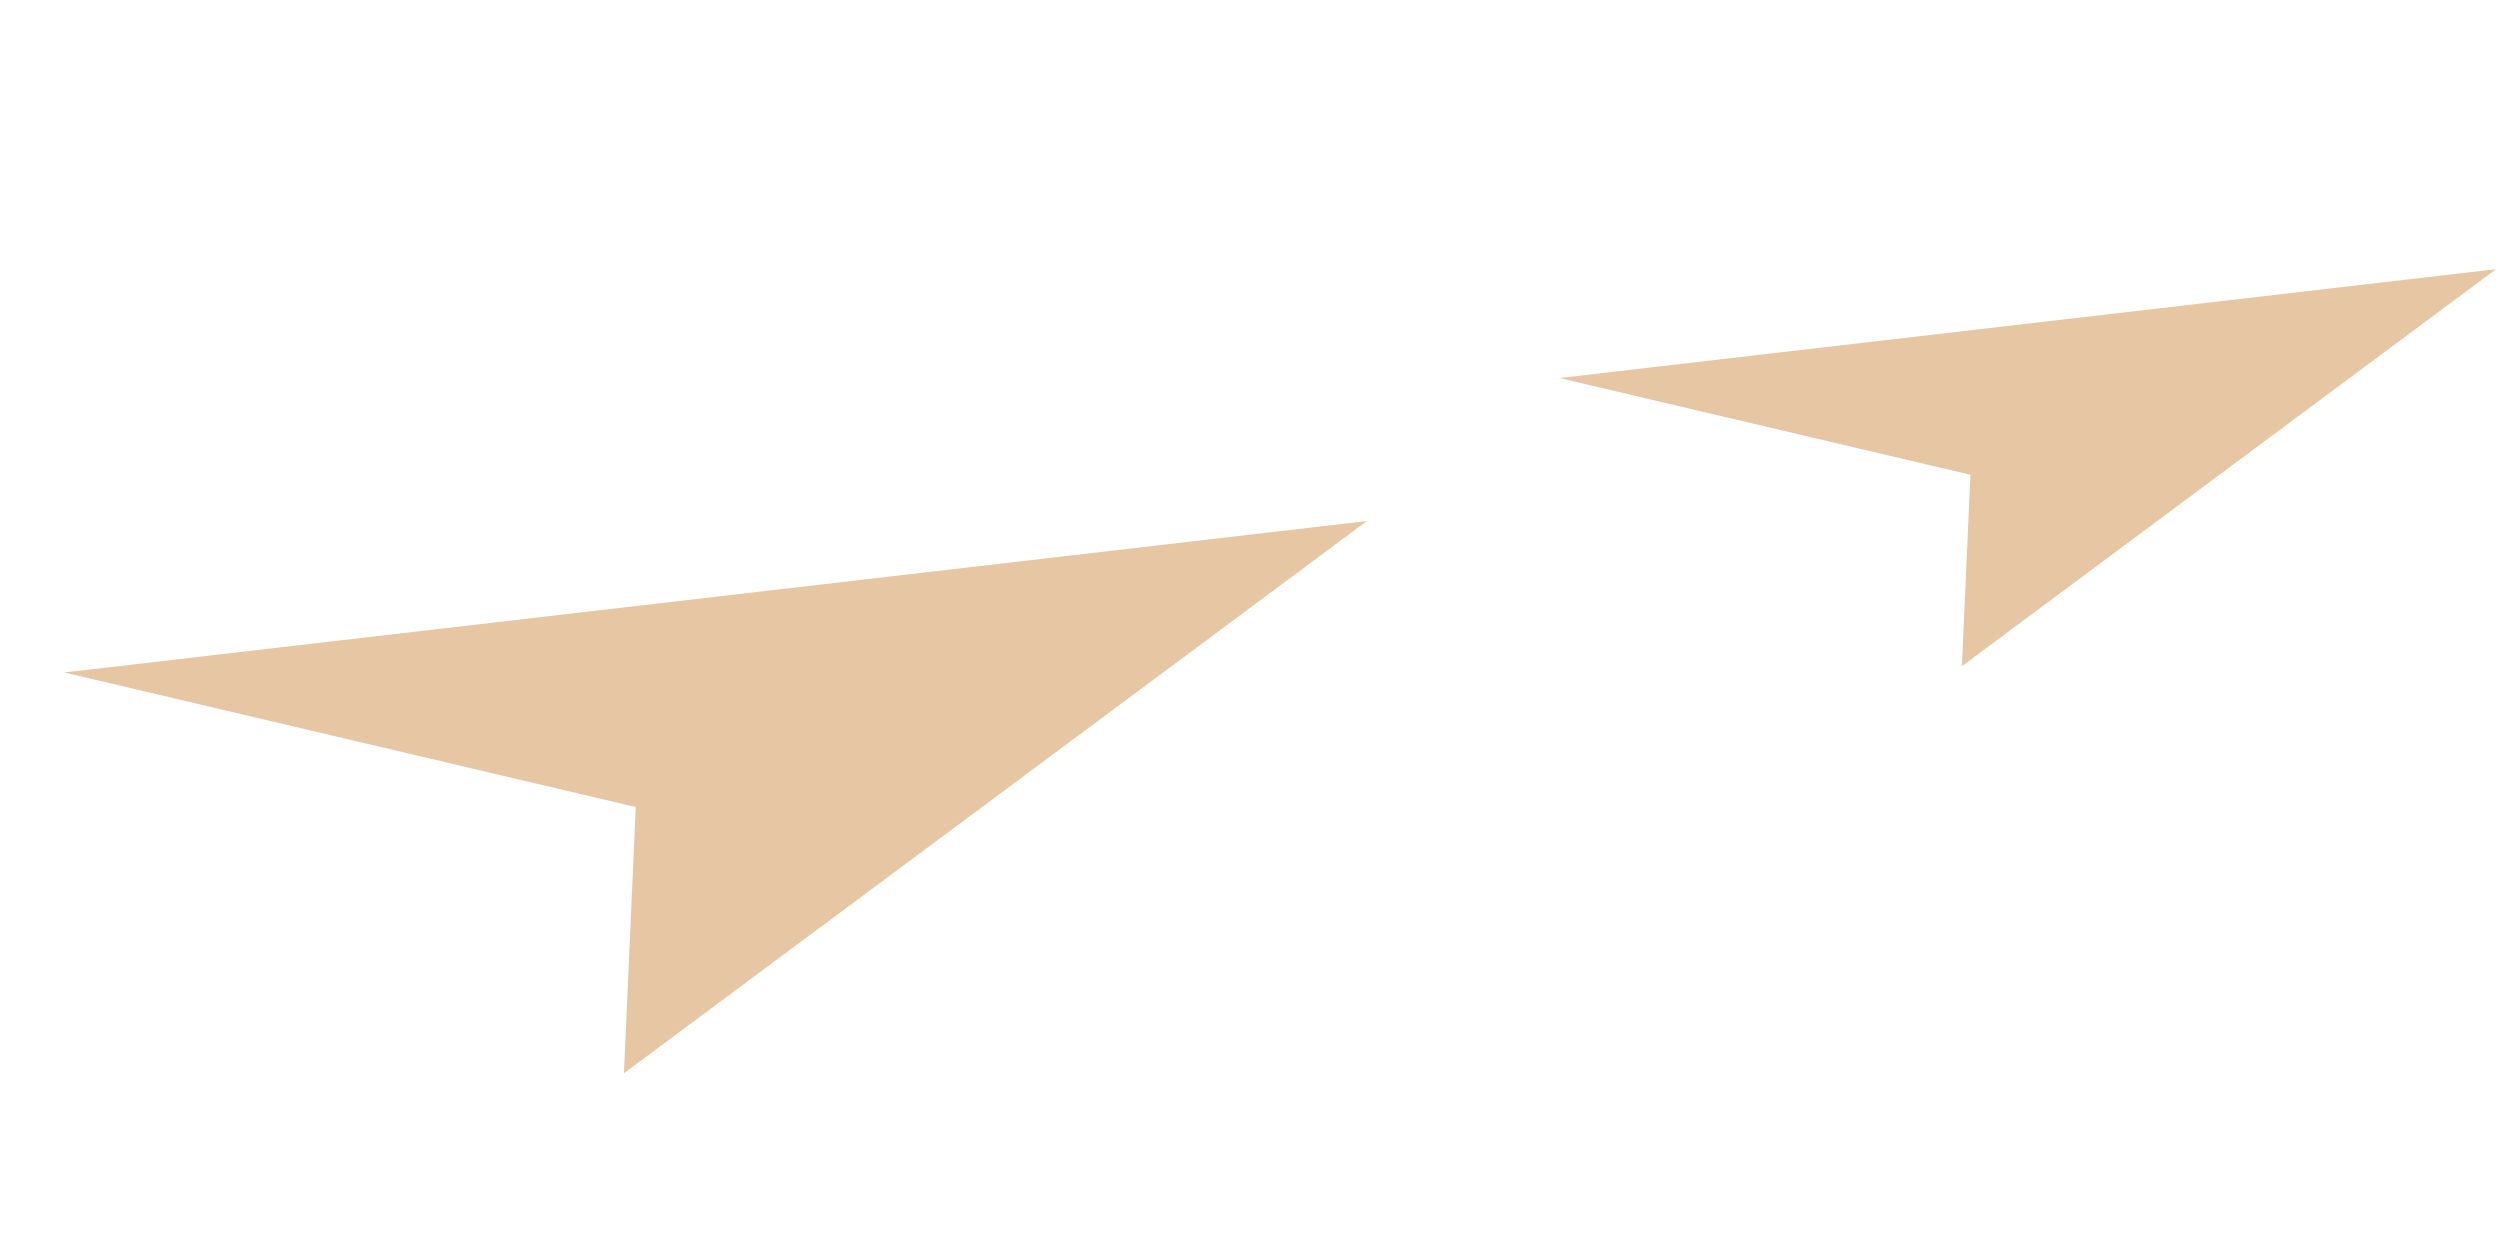<svg width="375" height="187" viewBox="0 0 375 187" fill="none" xmlns="http://www.w3.org/2000/svg">
<path opacity="0.7" d="M9.643 100.869L95.366 121.056L93.59 160.986L205.022 78.161L9.643 100.869Z" fill="#DCAF7C"/>
<path opacity="0.7" d="M233.933 56.704L295.564 71.216L294.287 99.925L374.401 40.377L233.933 56.704Z" fill="#DCAF7C"/>
</svg>
